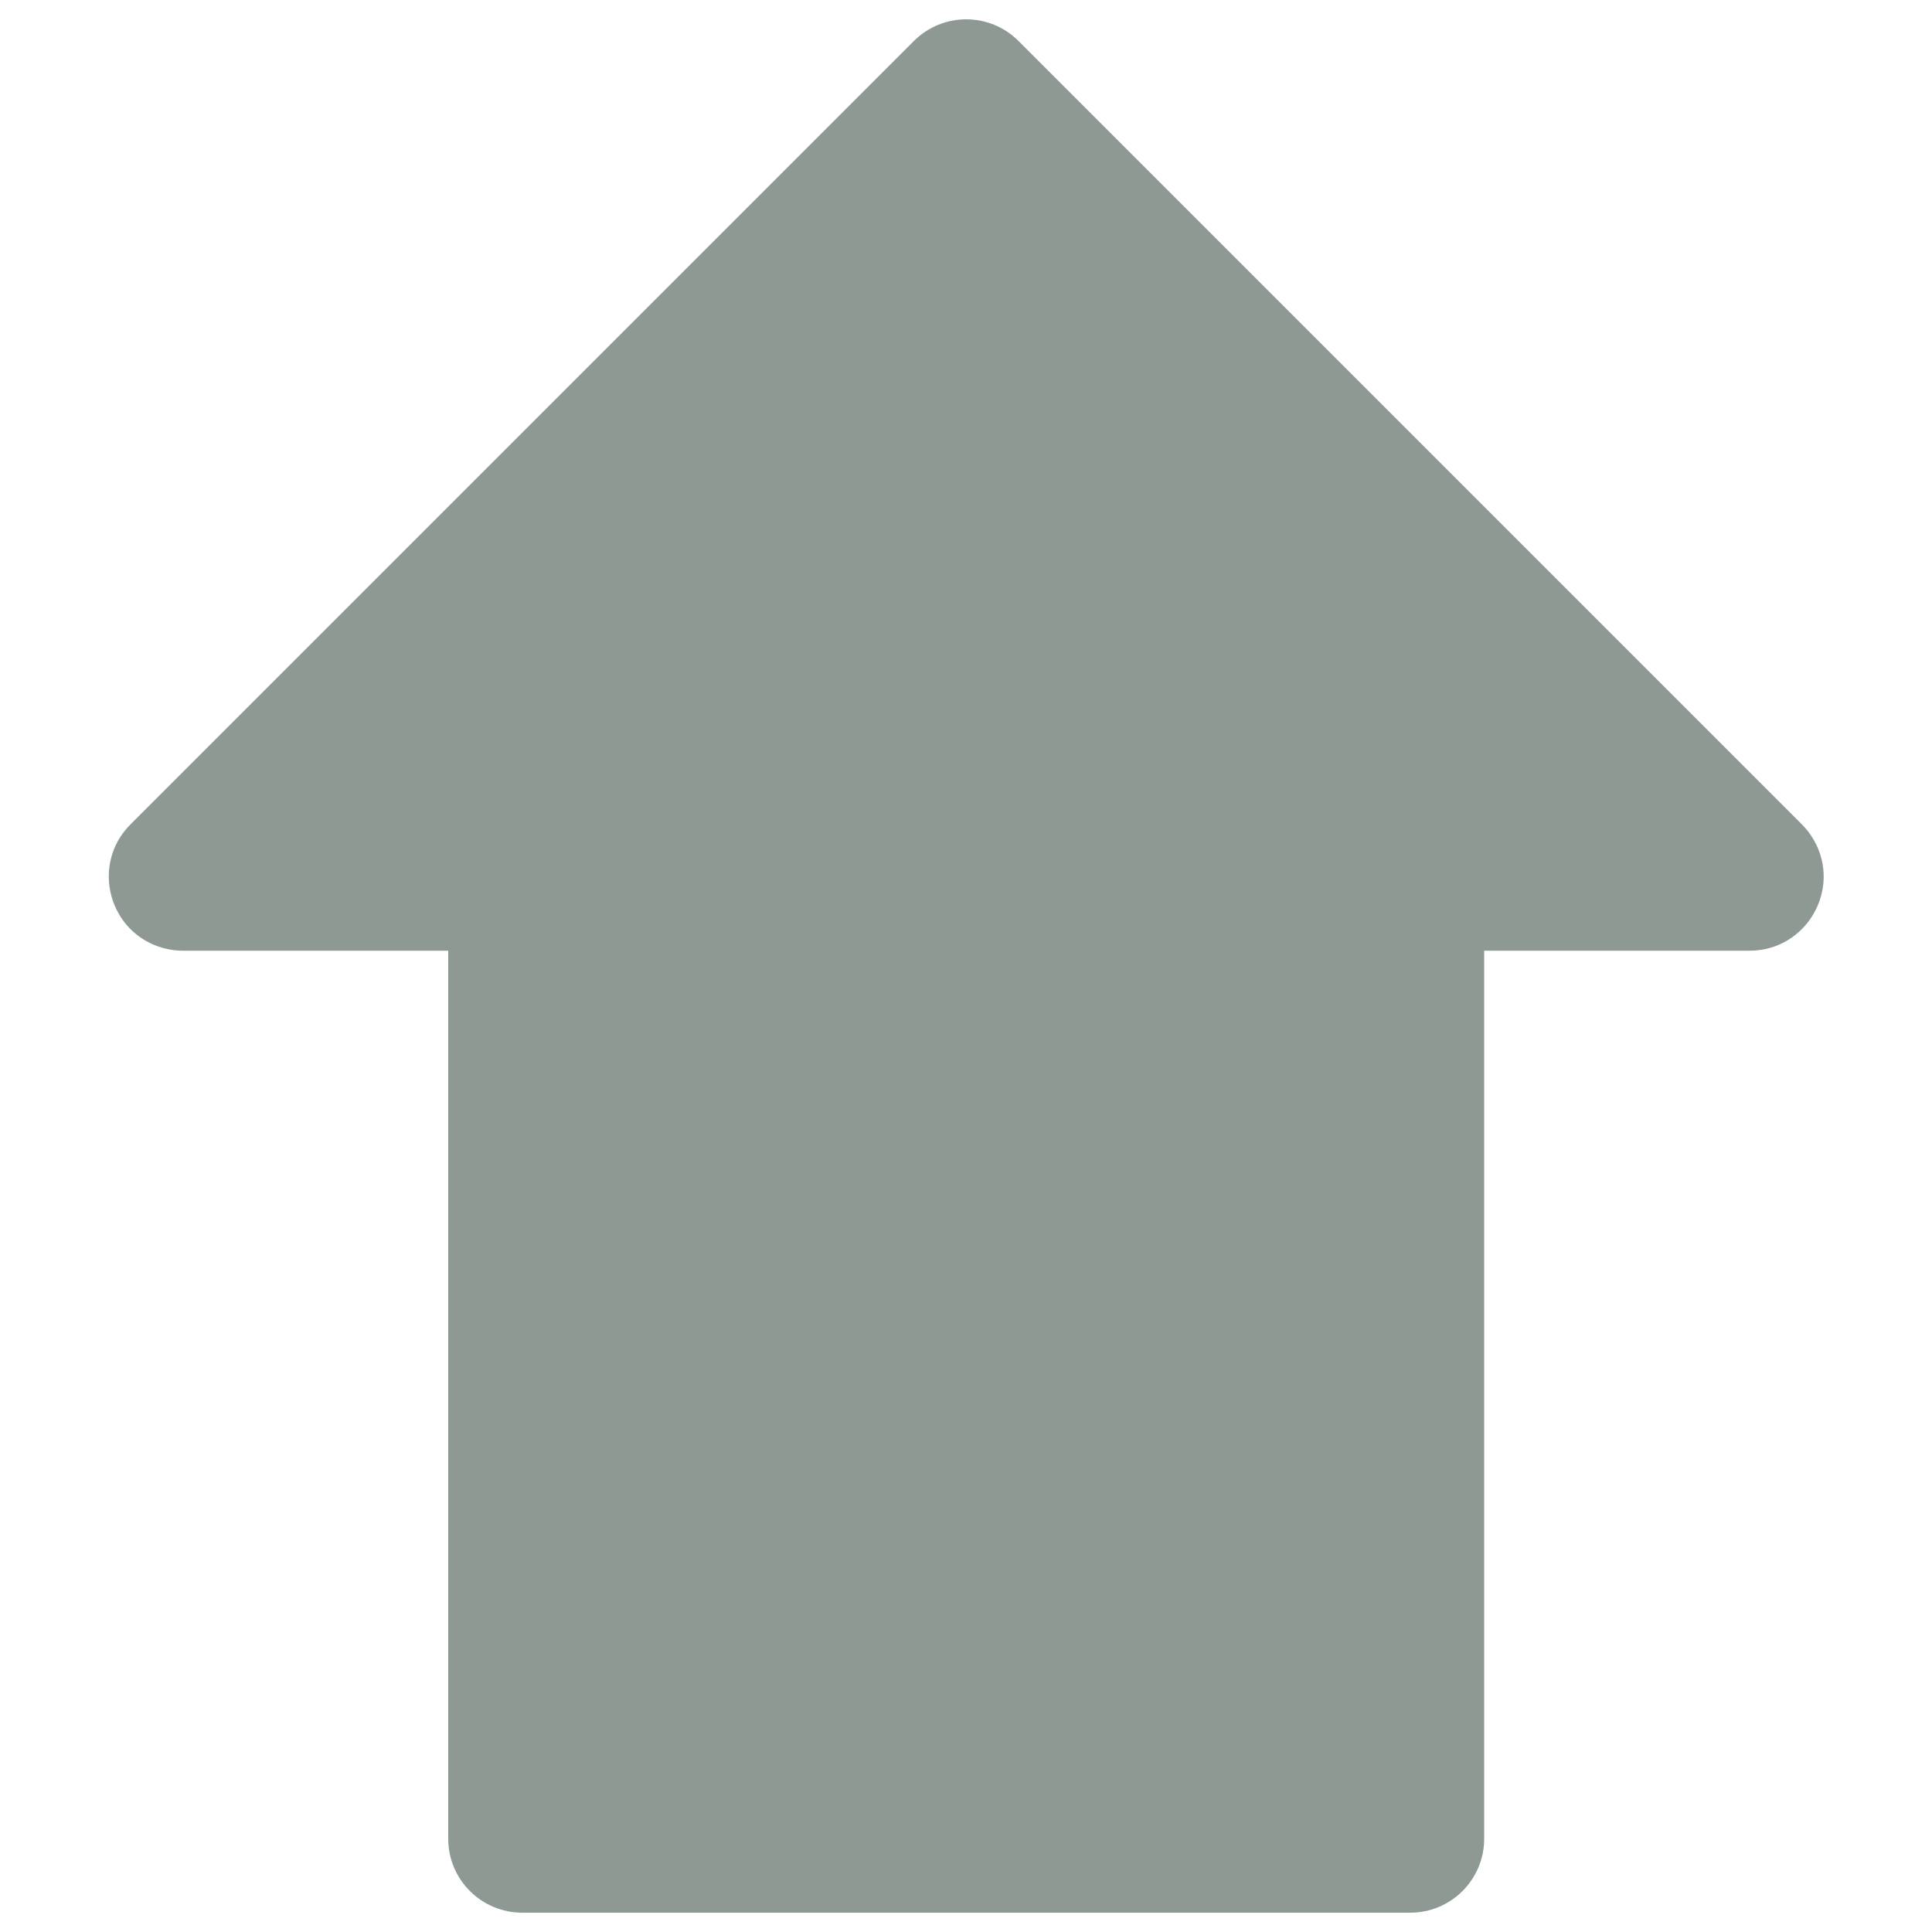 <svg width="24" height="24" viewBox="0 0 24 24" fill="none" xmlns="http://www.w3.org/2000/svg">
<g id="Vector 2460">
<path id="Vector 2460_2" d="M11.352 0.51L1.622 10.24C1.121 10.739 1.349 11.594 2.032 11.778C2.11 11.799 2.191 11.81 2.271 11.81H5.568V22.841C5.568 23.349 5.979 23.76 6.487 23.76H17.518C18.026 23.76 18.437 23.349 18.437 22.841V11.81H21.734C22.441 11.81 22.884 11.043 22.53 10.431C22.489 10.361 22.44 10.297 22.383 10.24L12.653 0.51C12.294 0.15 11.711 0.15 11.352 0.51Z" fill="#8F9994"/>
</g>
</svg>

